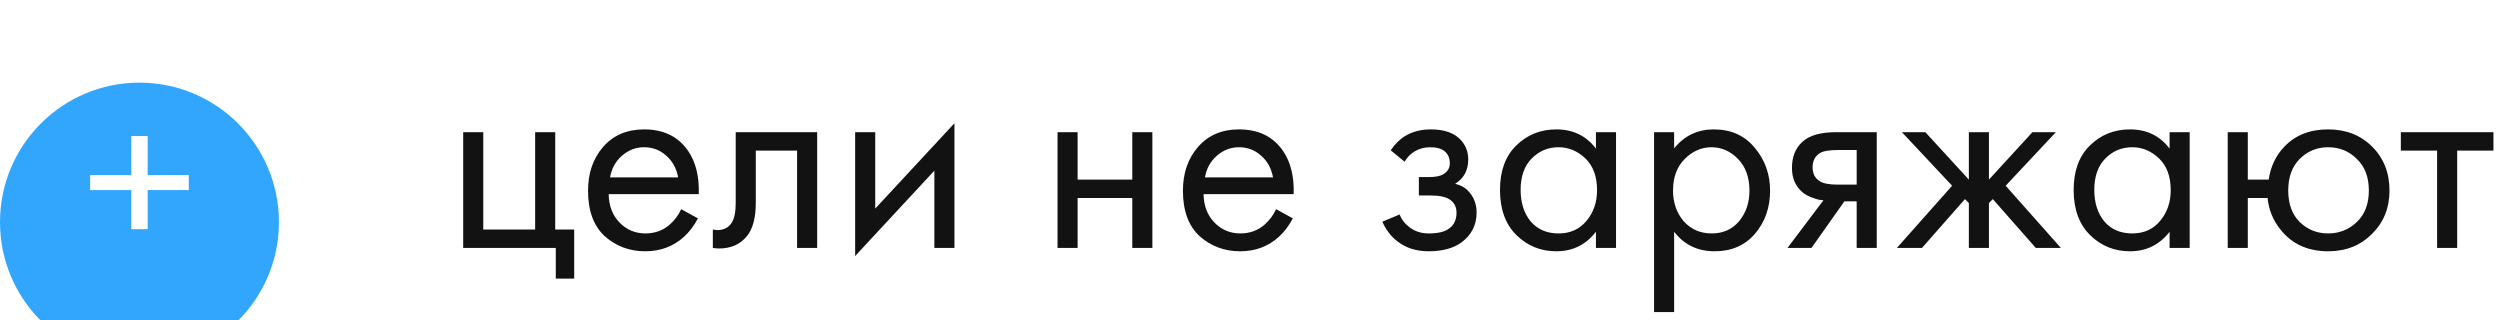 <?xml version="1.0" encoding="UTF-8"?> <svg xmlns="http://www.w3.org/2000/svg" width="242" height="31" viewBox="0 0 242 31" fill="none"> <g filter="url(#filter0_i_24_170)"> <circle cx="13.5" cy="17.5" r="13.5" fill="#32A6FD"></circle> </g> <path d="M8.726 18.4V16.948H12.708V13.164H14.292V16.948H18.274V18.4H14.292V22.184H12.708V18.4H8.726Z" fill="white"></path> <path d="M44.836 24V12.795H46.78V22.218H51.802V12.795H53.746V22.218H55.582V26.97H53.8V24H44.836ZM65.94 20.247L67.56 21.138C67.182 21.858 66.723 22.461 66.183 22.947C65.157 23.865 63.915 24.324 62.457 24.324C60.945 24.324 59.64 23.838 58.542 22.866C57.462 21.876 56.922 20.409 56.922 18.465C56.922 16.755 57.408 15.342 58.38 14.226C59.37 13.092 60.693 12.525 62.349 12.525C64.221 12.525 65.634 13.209 66.588 14.577C67.344 15.657 67.695 17.061 67.641 18.789H58.92C58.938 19.923 59.289 20.841 59.973 21.543C60.657 22.245 61.494 22.596 62.484 22.596C63.366 22.596 64.131 22.326 64.779 21.786C65.283 21.354 65.67 20.841 65.94 20.247ZM59.055 17.169H65.643C65.481 16.287 65.094 15.585 64.482 15.063C63.888 14.523 63.177 14.253 62.349 14.253C61.539 14.253 60.819 14.532 60.189 15.09C59.577 15.63 59.199 16.323 59.055 17.169ZM79.101 12.795V24H77.157V14.577H73.161V19.626C73.161 21.084 72.873 22.164 72.297 22.866C71.649 23.658 70.749 24.054 69.597 24.054C69.453 24.054 69.255 24.036 69.003 24V22.218C69.183 22.254 69.327 22.272 69.435 22.272C70.065 22.272 70.533 22.029 70.839 21.543C71.091 21.147 71.217 20.508 71.217 19.626V12.795H79.101ZM82.778 12.795H84.722V20.193L92.39 11.931V24H90.446V16.521L82.778 24.783V12.795ZM102.369 24V12.795H104.313V17.385H109.605V12.795H111.549V24H109.605V19.167H104.313V24H102.369ZM123.526 20.247L125.146 21.138C124.768 21.858 124.309 22.461 123.769 22.947C122.743 23.865 121.501 24.324 120.043 24.324C118.531 24.324 117.226 23.838 116.128 22.866C115.048 21.876 114.508 20.409 114.508 18.465C114.508 16.755 114.994 15.342 115.966 14.226C116.956 13.092 118.279 12.525 119.935 12.525C121.807 12.525 123.22 13.209 124.174 14.577C124.93 15.657 125.281 17.061 125.227 18.789H116.506C116.524 19.923 116.875 20.841 117.559 21.543C118.243 22.245 119.08 22.596 120.07 22.596C120.952 22.596 121.717 22.326 122.365 21.786C122.869 21.354 123.256 20.841 123.526 20.247ZM116.641 17.169H123.229C123.067 16.287 122.68 15.585 122.068 15.063C121.474 14.523 120.763 14.253 119.935 14.253C119.125 14.253 118.405 14.532 117.775 15.09C117.163 15.63 116.785 16.323 116.641 17.169ZM135.969 15.657L134.619 14.55C135.051 13.92 135.528 13.452 136.05 13.146C136.752 12.732 137.571 12.525 138.507 12.525C139.641 12.525 140.523 12.786 141.153 13.308C141.801 13.866 142.125 14.577 142.125 15.441C142.125 16.485 141.702 17.268 140.856 17.79C141.396 17.916 141.828 18.159 142.152 18.519C142.674 19.077 142.935 19.761 142.935 20.571C142.935 21.777 142.449 22.74 141.477 23.46C140.685 24.036 139.623 24.324 138.291 24.324C137.103 24.324 136.104 24.009 135.294 23.379C134.682 22.929 134.187 22.29 133.809 21.462L135.483 20.76C135.681 21.264 136.014 21.687 136.482 22.029C136.986 22.407 137.598 22.596 138.318 22.596C139.164 22.596 139.794 22.452 140.208 22.164C140.73 21.822 140.991 21.3 140.991 20.598C140.991 20.022 140.766 19.59 140.316 19.302C139.938 19.05 139.326 18.924 138.48 18.924H137.346V17.142H138.291C138.975 17.142 139.461 17.043 139.749 16.845C140.145 16.593 140.343 16.251 140.343 15.819C140.343 15.315 140.181 14.928 139.857 14.658C139.551 14.388 139.074 14.253 138.426 14.253C137.868 14.253 137.355 14.397 136.887 14.685C136.491 14.937 136.185 15.261 135.969 15.657ZM154.487 14.388V12.795H156.431V24H154.487V22.434C153.515 23.694 152.237 24.324 150.653 24.324C149.141 24.324 147.854 23.802 146.792 22.758C145.73 21.714 145.199 20.256 145.199 18.384C145.199 16.548 145.721 15.117 146.765 14.091C147.827 13.047 149.123 12.525 150.653 12.525C152.273 12.525 153.551 13.146 154.487 14.388ZM150.869 14.253C149.843 14.253 148.97 14.622 148.25 15.36C147.548 16.08 147.197 17.088 147.197 18.384C147.197 19.626 147.521 20.643 148.169 21.435C148.835 22.209 149.735 22.596 150.869 22.596C152.003 22.596 152.903 22.191 153.569 21.381C154.253 20.571 154.595 19.581 154.595 18.411C154.595 17.079 154.217 16.053 153.461 15.333C152.705 14.613 151.841 14.253 150.869 14.253ZM162.057 22.434V30.21H160.113V12.795H162.057V14.361C163.047 13.137 164.325 12.525 165.891 12.525C167.565 12.525 168.888 13.119 169.86 14.307C170.85 15.477 171.345 16.863 171.345 18.465C171.345 20.085 170.859 21.471 169.887 22.623C168.915 23.757 167.61 24.324 165.972 24.324C164.334 24.324 163.029 23.694 162.057 22.434ZM165.702 22.596C166.8 22.596 167.682 22.2 168.348 21.408C169.014 20.598 169.347 19.617 169.347 18.465C169.347 17.169 168.978 16.143 168.24 15.387C167.502 14.631 166.647 14.253 165.675 14.253C164.703 14.253 163.839 14.631 163.083 15.387C162.327 16.143 161.949 17.16 161.949 18.438C161.949 19.608 162.291 20.598 162.975 21.408C163.677 22.2 164.586 22.596 165.702 22.596ZM173.029 24L176.512 19.383C176.404 19.383 176.251 19.365 176.053 19.329C175.873 19.293 175.603 19.203 175.243 19.059C174.883 18.915 174.586 18.726 174.352 18.492C173.758 17.934 173.461 17.187 173.461 16.251C173.461 15.189 173.794 14.352 174.46 13.74C175.126 13.11 176.224 12.795 177.754 12.795H181.669V24H179.725V19.491H178.537L175.351 24H173.029ZM179.725 17.871V14.523H177.916C177.07 14.523 176.485 14.622 176.161 14.82C175.693 15.126 175.459 15.585 175.459 16.197C175.459 16.809 175.693 17.259 176.161 17.547C176.503 17.763 177.079 17.871 177.889 17.871H179.725ZM190.585 12.795H192.529V17.385L196.741 12.795H199.009L194.149 17.979L199.495 24H197.065L192.907 19.275L192.529 19.653V24H190.585V19.653L190.207 19.275L186.049 24H183.619L188.965 17.979L184.105 12.795H186.373L190.585 17.385V12.795ZM210.017 14.388V12.795H211.961V24H210.017V22.434C209.045 23.694 207.767 24.324 206.183 24.324C204.671 24.324 203.384 23.802 202.322 22.758C201.26 21.714 200.729 20.256 200.729 18.384C200.729 16.548 201.251 15.117 202.295 14.091C203.357 13.047 204.653 12.525 206.183 12.525C207.803 12.525 209.081 13.146 210.017 14.388ZM206.399 14.253C205.373 14.253 204.5 14.622 203.78 15.36C203.078 16.08 202.727 17.088 202.727 18.384C202.727 19.626 203.051 20.643 203.699 21.435C204.365 22.209 205.265 22.596 206.399 22.596C207.533 22.596 208.433 22.191 209.099 21.381C209.783 20.571 210.125 19.581 210.125 18.411C210.125 17.079 209.747 16.053 208.991 15.333C208.235 14.613 207.371 14.253 206.399 14.253ZM217.587 17.385H219.612C219.792 16.125 220.296 15.063 221.124 14.199C222.186 13.083 223.599 12.525 225.363 12.525C227.091 12.525 228.513 13.083 229.629 14.199C230.745 15.315 231.303 16.728 231.303 18.438C231.303 20.13 230.736 21.534 229.602 22.65C228.486 23.766 227.073 24.324 225.363 24.324C223.401 24.324 221.862 23.622 220.746 22.218C220.026 21.318 219.612 20.301 219.504 19.167H217.587V24H215.643V12.795H217.587V17.385ZM225.363 14.253C224.283 14.253 223.365 14.631 222.609 15.387C221.871 16.125 221.502 17.142 221.502 18.438C221.502 19.752 221.88 20.778 222.636 21.516C223.392 22.236 224.301 22.596 225.363 22.596C226.443 22.596 227.37 22.227 228.144 21.489C228.918 20.751 229.305 19.734 229.305 18.438C229.305 17.142 228.918 16.125 228.144 15.387C227.388 14.631 226.461 14.253 225.363 14.253ZM241.365 14.577H237.855V24H235.911V14.577H232.401V12.795H241.365V14.577Z" fill="#121212"></path> <defs> <filter id="filter0_i_24_170" x="0" y="4" width="27" height="31" filterUnits="userSpaceOnUse" color-interpolation-filters="sRGB"> <feFlood flood-opacity="0" result="BackgroundImageFix"></feFlood> <feBlend mode="normal" in="SourceGraphic" in2="BackgroundImageFix" result="shape"></feBlend> <feColorMatrix in="SourceAlpha" type="matrix" values="0 0 0 0 0 0 0 0 0 0 0 0 0 0 0 0 0 0 127 0" result="hardAlpha"></feColorMatrix> <feOffset dy="4"></feOffset> <feGaussianBlur stdDeviation="5.45"></feGaussianBlur> <feComposite in2="hardAlpha" operator="arithmetic" k2="-1" k3="1"></feComposite> <feColorMatrix type="matrix" values="0 0 0 0 1 0 0 0 0 1 0 0 0 0 1 0 0 0 0.17 0"></feColorMatrix> <feBlend mode="normal" in2="shape" result="effect1_innerShadow_24_170"></feBlend> </filter> </defs> </svg> 